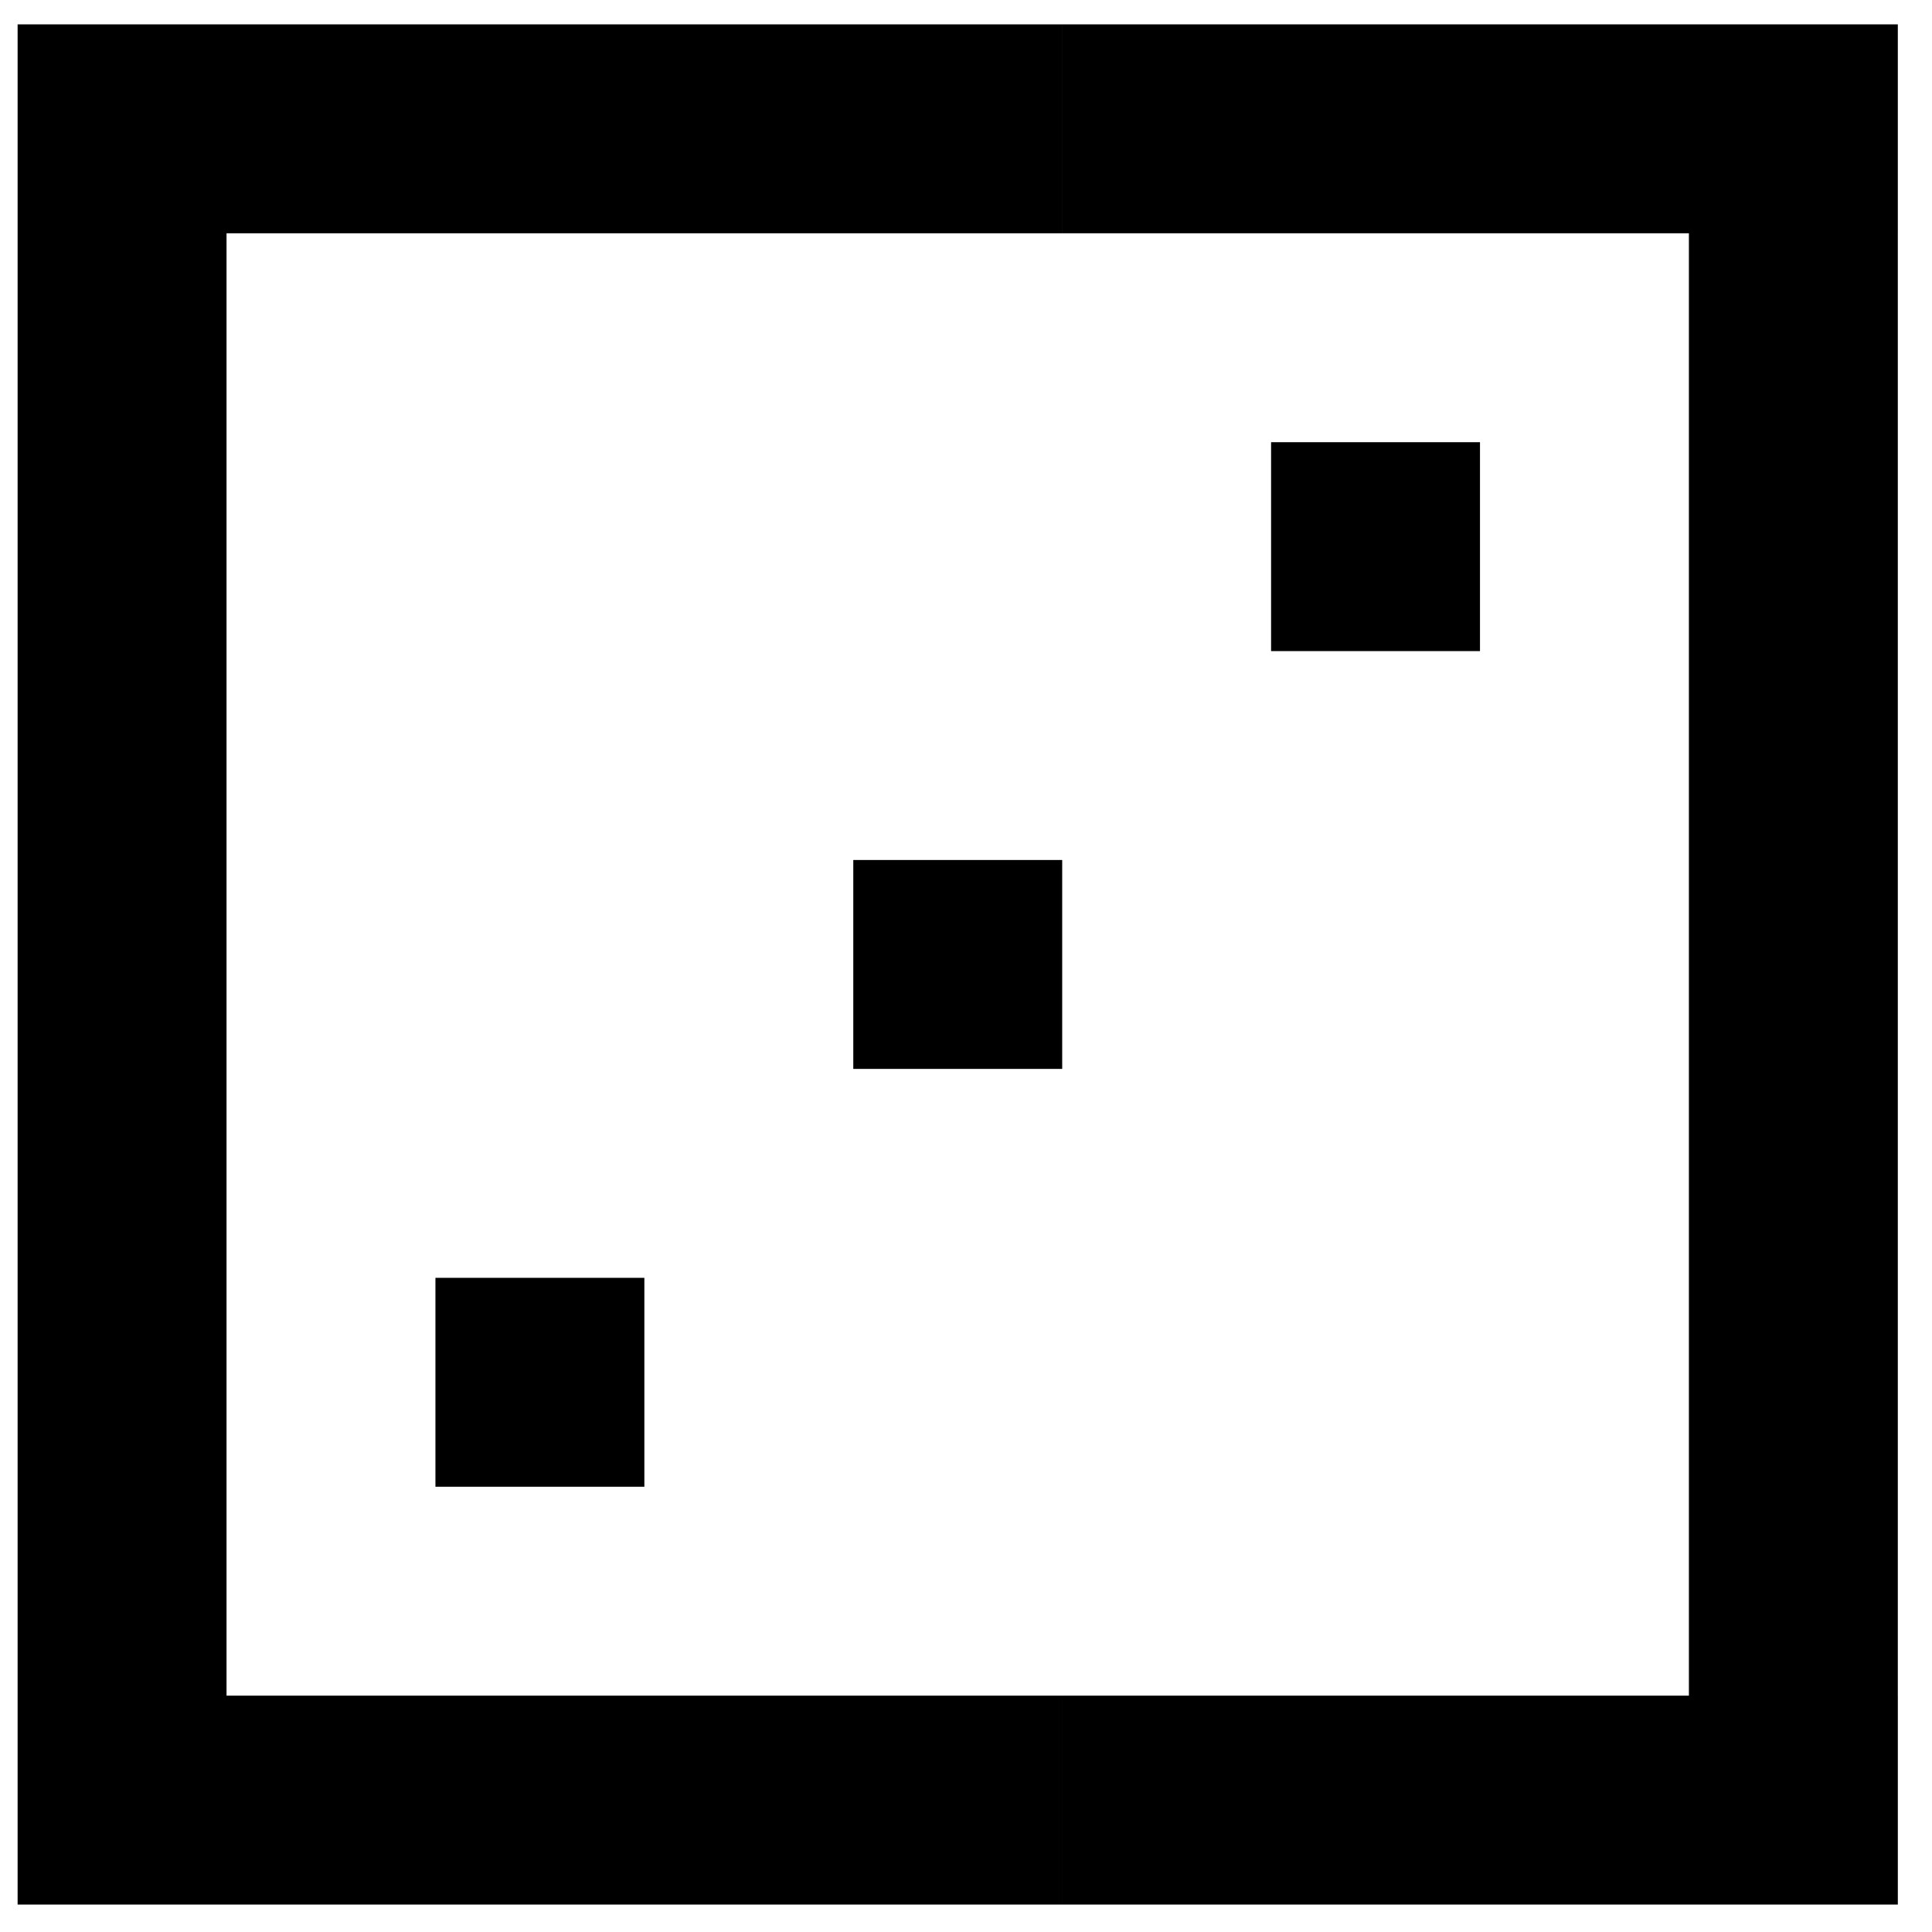 <?xml version="1.0" encoding="UTF-8"?>
<!-- Uploaded to: ICON Repo, www.svgrepo.com, Generator: ICON Repo Mixer Tools -->
<svg width="800px" height="800px" version="1.1" viewBox="144 144 512 512" xmlns="http://www.w3.org/2000/svg">
 <defs>
  <clipPath id="a">
   <path d="m148.09 150h498.91v499h-498.91z"/>
  </clipPath>
 </defs>
 <g clip-path="url(#a)">
  <path d="m480.85 205.82h55.363v-55.363h-110.73v55.363zm110.73 0h55.363v-55.363h-110.73v55.363zm0 442.91h-55.363v-55.363h110.73v55.363zm-110.73 0h-55.363v-55.363h110.73v55.363zm55.363-332.18h-55.363v-55.363h55.363zm-221.45 332.18h-55.367v-55.363h55.367zm55.363 0h-55.363v-55.363h55.363zm55.363 0h-55.363v-55.363h55.363zm221.45-55.363h-55.363v-55.363h55.363zm0-55.363h-55.363v-55.363h55.363zm0-55.363h-55.363v-55.367h55.363zm0-55.367h-55.363v-55.363h55.363zm0-55.363h-55.363v-55.363h55.363zm0-55.363h-55.363v-55.363h55.363zm0-55.363h-55.363v-55.363h55.363zm-221.45-55.363h-55.363v-55.363h55.363zm-55.363 0h-55.363v-55.363h55.363zm-55.363 0h-55.367v-55.363h55.367zm-55.367 0h-55.363v-55.363h55.363zm-55.363 0h-55.363v-55.363h55.363zm0 55.363h-55.363v-55.363h55.363zm0 55.363h-55.363v-55.363h55.363zm0 55.363h-55.363v-55.363h55.363zm0 55.363h-55.363v-55.363h55.363zm0 55.367h-55.363v-55.367h55.363zm0 55.363h-55.363v-55.363h55.363zm0 55.363h-55.363v-55.363h55.363zm0 55.363h-55.363v-55.363h55.363zm55.363 0h-55.363v-55.363h55.363zm55.367-110.73h-55.367v-55.363h55.367zm110.73-110.73h-55.363v-55.363h55.363z" fill-rule="evenodd"/>
 </g>
</svg>